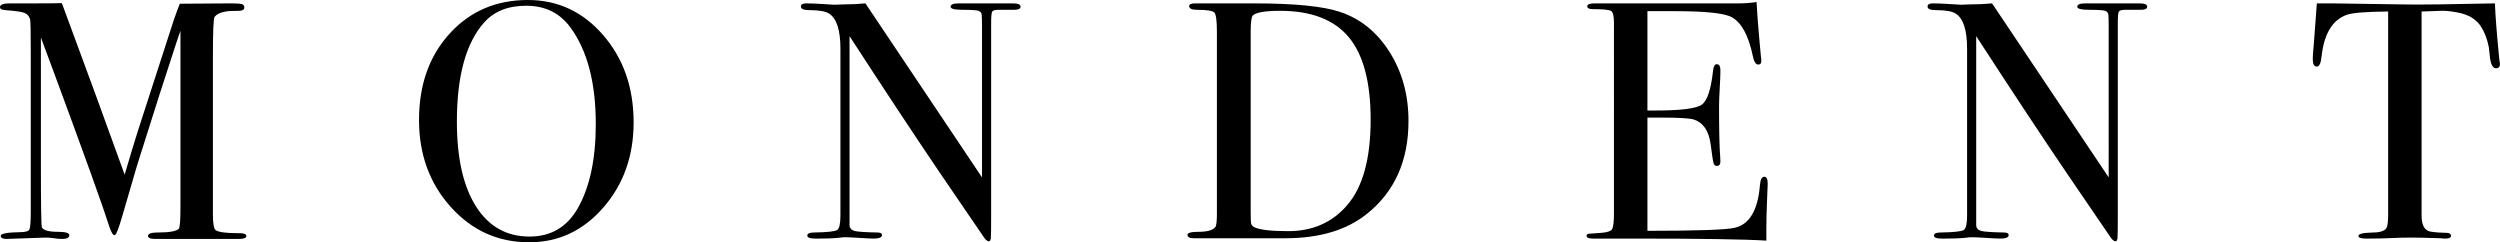 <svg viewBox="0 0 656.155 63.594" height="63.594" width="656.155" xmlns="http://www.w3.org/2000/svg" id="logo">
  <defs>
    <style>
      .cls-1 {
        stroke-width: 0px;
      }
    </style>
  </defs>
  <path d="m64.657,61.953c0,.503-.619.755-1.856.755h-22.099c-1.237,0-1.852-.266-1.852-.8,0-.592.854-.887,2.57-.887,3.019,0,4.85-.326,5.502-.978.297-.297.441-2.281.441-5.952V8.072c0,.06-.355,1.095-1.064,3.104-2.376,7.152-5.82,17.909-10.332,32.271l-4.125,14.118c-.825,2.78-1.419,4.168-1.774,4.168-.412,0-.858-.709-1.328-2.128-1.708-5.383-6.537-18.814-14.485-40.291l-3.522-9.468v33.438c0,10.821.091,16.292.264,16.41.412.769,1.835,1.153,4.261,1.153,1.951,0,2.924.295,2.924.883,0,.654-.619.98-1.86.98-.771,0-1.481-.06-2.132-.177-.825-.118-1.567-.177-2.215-.177l-10.2.355c-1.064,0-1.596-.266-1.596-.8,0-.592,1.687-.918,5.057-.975,1.419,0,2.248-.237,2.483-.711.235-.472.355-2.013.355-4.62V13.054c0-4.914-.062-7.579-.177-7.993-.239-.829-.742-1.392-1.51-1.689-.767-.295-2.425-.532-4.966-.709-.949-.06-1.419-.326-1.419-.798,0-.652.866-.978,2.598-.978h6.195c3.526,0,6.005-.021,7.441-.066.293.771,2.009,5.424,5.147,13.957,1.349,3.551,5.123,13.906,11.334,31.066,1.122-3.85,2.269-7.641,3.44-11.371l9.486-29.309c.586-1.687,1.105-3.083,1.559-4.188l13.153-.089c1.93,0,3.04.091,3.333.268s.441.445.441.8c0,.592-.503.889-1.51.889-1.658,0-2.78.06-3.374.179-1.419.237-2.392.711-2.924,1.423-.297.417-.441,3.885-.441,10.408v41.363c0,2.374.231,3.768.709,4.18.767.536,2.689.802,5.766.802h.528c1.184,0,1.774.252,1.774.753Z" class="cls-1"></path>
  <path d="m166.302,32.108c0,8.812-2.648,16.263-7.94,22.351-5.292,6.092-11.784,9.136-19.468,9.136-8.162,0-15.018-3.089-20.577-9.268-5.56-6.179-8.34-13.793-8.34-22.84,0-9.225,2.677-16.777,8.031-22.66C123.357,2.943,130.204,0,138.54,0,146.405,0,152.996,3.077,158.317,9.225c5.321,6.152,7.985,13.778,7.985,22.883Zm-9.932.448c0-10.854-2.219-19.305-6.657-25.354-2.78-3.795-6.649-5.694-11.615-5.694-4.735,0-8.398,1.454-11,4.36-4.789,5.337-7.185,14.026-7.185,26.063,0,9.548,1.67,16.964,5.011,22.24,3.341,5.277,8.026,7.917,14.056,7.917,5.618,0,9.849-2.491,12.687-7.472,3.131-5.515,4.702-12.869,4.702-22.06Z" class="cls-1"></path>
  <path d="m267.857,1.776c0,.59-.742.856-2.219.798h-3.547c-.949,0-1.51.163-1.687.487s-.268,1.314-.268,2.966v51.015c0,3.131-.025,4.96-.087,5.492-.058.53-.235.796-.528.796-.355,0-.767-.328-1.237-.98l-11.334-16.599c-6.57-9.682-14.564-21.769-23.976-36.263v49.666c.062.773.511,1.262,1.345,1.47.841.206,2.838.342,6.005.4.775,0,1.167.237,1.167.709,0,.592-.771.887-2.306.887-.532,0-2.219-.089-5.057-.266-.949-.058-1.864-.089-2.747-.089.058,0-.462.06-1.555.177s-2.763.177-5.011.177h-.887c-1.361,0-2.042-.266-2.042-.8,0-.532.594-.798,1.774-.798,3.489-.06,5.515-.28,6.08-.666.561-.386.841-1.644.841-3.776V12.788c0-4.914-1.006-7.993-3.015-9.239-.945-.592-2.636-.887-5.057-.887-1.538,0-2.306-.311-2.306-.934,0-.561.445-.841,1.328-.841,1.184,0,2.689.06,4.525.177,1.835.12,2.809.177,2.928.177.177,0,1.002-.029,2.483-.089,1.951,0,3.84-.089,5.675-.266l30.6,45.675V7.096c0-1.831-.033-2.941-.091-3.326-.058-.384-.297-.678-.709-.887-.412-.206-1.831-.309-4.257-.309-2.128,0-3.192-.266-3.192-.798,0-.592.709-.889,2.128-.889h14.279c1.303,0,1.955.297,1.955.889Z" class="cls-1"></path>
  <path d="m369.676,31.753c0,10.439-3.638,18.563-10.909,24.374-5.321,4.269-12.444,6.403-21.378,6.403h-24.034c-1.126,0-1.687-.295-1.687-.887,0-.532.949-.798,2.838-.798,2.425,0,3.935-.443,4.529-1.33.231-.415.355-1.538.355-3.372V8.338c0-2.895-.223-4.582-.668-5.055s-1.963-.709-4.57-.709c-1.361,0-2.038-.326-2.038-.975,0-.474.503-.711,1.51-.711-.062,0,.59,0,1.951,0h13.483c10.641,0,18.181.742,22.615,2.225,5.378,1.78,9.726,5.292,13.038,10.54,3.308,5.248,4.966,11.283,4.966,18.101Zm-9.932-.355c0-9.845-1.922-17.065-5.766-21.664-3.844-4.597-9.845-6.894-18.008-6.894-3.96,0-6.352.415-7.181,1.246-.355.415-.532,1.837-.532,4.269v47.331c0,1.66.041,2.669.132,3.025s.338.652.755.889c1.419.714,4.401,1.068,8.959,1.068,6.385,0,11.528-2.254,15.43-6.762,4.141-4.745,6.212-12.248,6.212-22.508Z" class="cls-1"></path>
  <path d="m463.955,48.251c0,.237-.058,1.685-.173,4.345-.12,2.66-.181,5.203-.181,7.628v2.926c-5.791-.355-17.265-.532-34.411-.532h-11.087c-1.126,0-1.687-.237-1.687-.714,0-.318.181-.503.536-.557.173,0,1.299-.078,3.37-.237,1.538-.118,2.466-.443,2.792-.98.326-.532.487-1.926.487-4.18V5.954c0-1.72-.247-2.743-.751-3.069s-2.116-.489-4.834-.489c-.949,0-1.419-.252-1.419-.755,0-.501.648-.755,1.947-.755h37.608c1.774,0,3.399-.118,4.879-.355.12,2.545.384,6.063.796,10.555l.355,3.815c.062.297.091.681.091,1.153,0,.592-.264.887-.8.887-.652,0-1.122-.742-1.419-2.231-1.122-5.356-2.953-8.748-5.494-10.177-1.897-1.068-6.863-1.604-14.906-1.604h-7.267v26.075h2.128c6.62,0,10.658-.501,12.101-1.508,1.452-1.004,2.442-3.933,2.974-8.781.12-1.241.441-1.862.978-1.862.648,0,.973.532.973,1.596s-.058,2.631-.177,4.7c-.12,2.071-.177,3.638-.177,4.702,0,6.327.095,10.674.285,13.038.045.592.07,1.095.07,1.508,0,.769-.322,1.153-.973,1.153-.412,0-.689-.25-.833-.753-.148-.503-.4-2.143-.751-4.923-.47-3.489-1.914-5.647-4.331-6.476-1.056-.355-3.823-.532-8.299-.532h-3.968v29.713c13.005,0,20.631-.262,22.883-.79,3.902-.874,6.117-4.613,6.649-11.213.115-1.458.503-2.188,1.155-2.188.59,0,.883.621.883,1.862Z" class="cls-1"></path>
  <path d="m563.559,1.776c0,.59-.738.856-2.219.798h-3.547c-.945,0-1.505.163-1.683.487s-.268,1.314-.268,2.966v51.015c0,3.131-.029,4.96-.087,5.492-.062.53-.235.796-.532.796-.355,0-.763-.328-1.237-.98l-11.33-16.599c-6.575-9.682-14.564-21.769-23.976-36.263v49.666c.058.773.507,1.262,1.345,1.47.837.206,2.838.342,6.005.4.775,0,1.163.237,1.163.709,0,.592-.767.887-2.306.887-.532,0-2.215-.089-5.053-.266-.949-.058-1.864-.089-2.751-.089.058,0-.458.06-1.555.177-1.093.118-2.763.177-5.007.177h-.891c-1.361,0-2.038-.266-2.038-.8,0-.532.59-.798,1.774-.798,3.489-.06,5.51-.28,6.075-.666.561-.386.846-1.644.846-3.776V12.788c0-4.914-1.006-7.993-3.019-9.239-.945-.592-2.631-.887-5.057-.887-1.534,0-2.301-.311-2.301-.934,0-.561.441-.841,1.328-.841,1.18,0,2.689.06,4.521.177,1.835.12,2.813.177,2.928.177.181,0,1.006-.029,2.483-.089,1.955,0,3.844-.089,5.675-.266l30.604,45.675V7.096c0-1.831-.033-2.941-.091-3.326-.058-.384-.297-.678-.709-.887-.412-.206-1.831-.309-4.257-.309-2.128,0-3.192-.266-3.192-.798,0-.592.709-.889,2.128-.889h14.279c1.299,0,1.951.297,1.951.889Z" class="cls-1"></path>
  <path d="m656.155,16.764c0,.769-.355,1.153-1.064,1.153s-1.213-.767-1.51-2.306c-.12-1.064-.235-2.128-.355-3.194-.412-2.128-1.093-3.931-2.038-5.409-1.241-1.951-3.283-3.192-6.121-3.724-1.835-.355-3.312-.503-4.434-.443-2.78.078-4.467.138-5.057.177v53.564c0,2.132.561,3.465,1.683,3.997.594.297,2.248.476,4.97.534.709.056,1.064.307,1.064.753,0,.503-.474.755-1.419.755-.474,0-.887-.031-1.241-.089-3.551-.118-6.063-.177-7.54-.177-1.951,0-3.786.043-5.502.132-1.712.091-3.902.134-6.562.134-1.361,0-2.038-.237-2.038-.711,0-.532,1.27-.829,3.811-.887,1.831,0,3.015-.386,3.547-1.155.297-.474.445-1.689.445-3.642V3.017c-5.853.06-9.491.355-10.909.887-3.724,1.361-5.915,4.997-6.562,10.909-.177,1.774-.594,2.66-1.241,2.66-.709,0-1.064-.621-1.064-1.862,0-.65.029-1.301.087-1.951l.177-2.042c.177-2.718.445-6.296.8-10.732h3.988l18.094.266c2.128.06,5.44.06,9.936,0l14.721-.266c.12,3.314.503,8.22,1.155,14.725,0,.177.029.398.087.664s.091.431.091.489Z" class="cls-1"></path>
</svg>